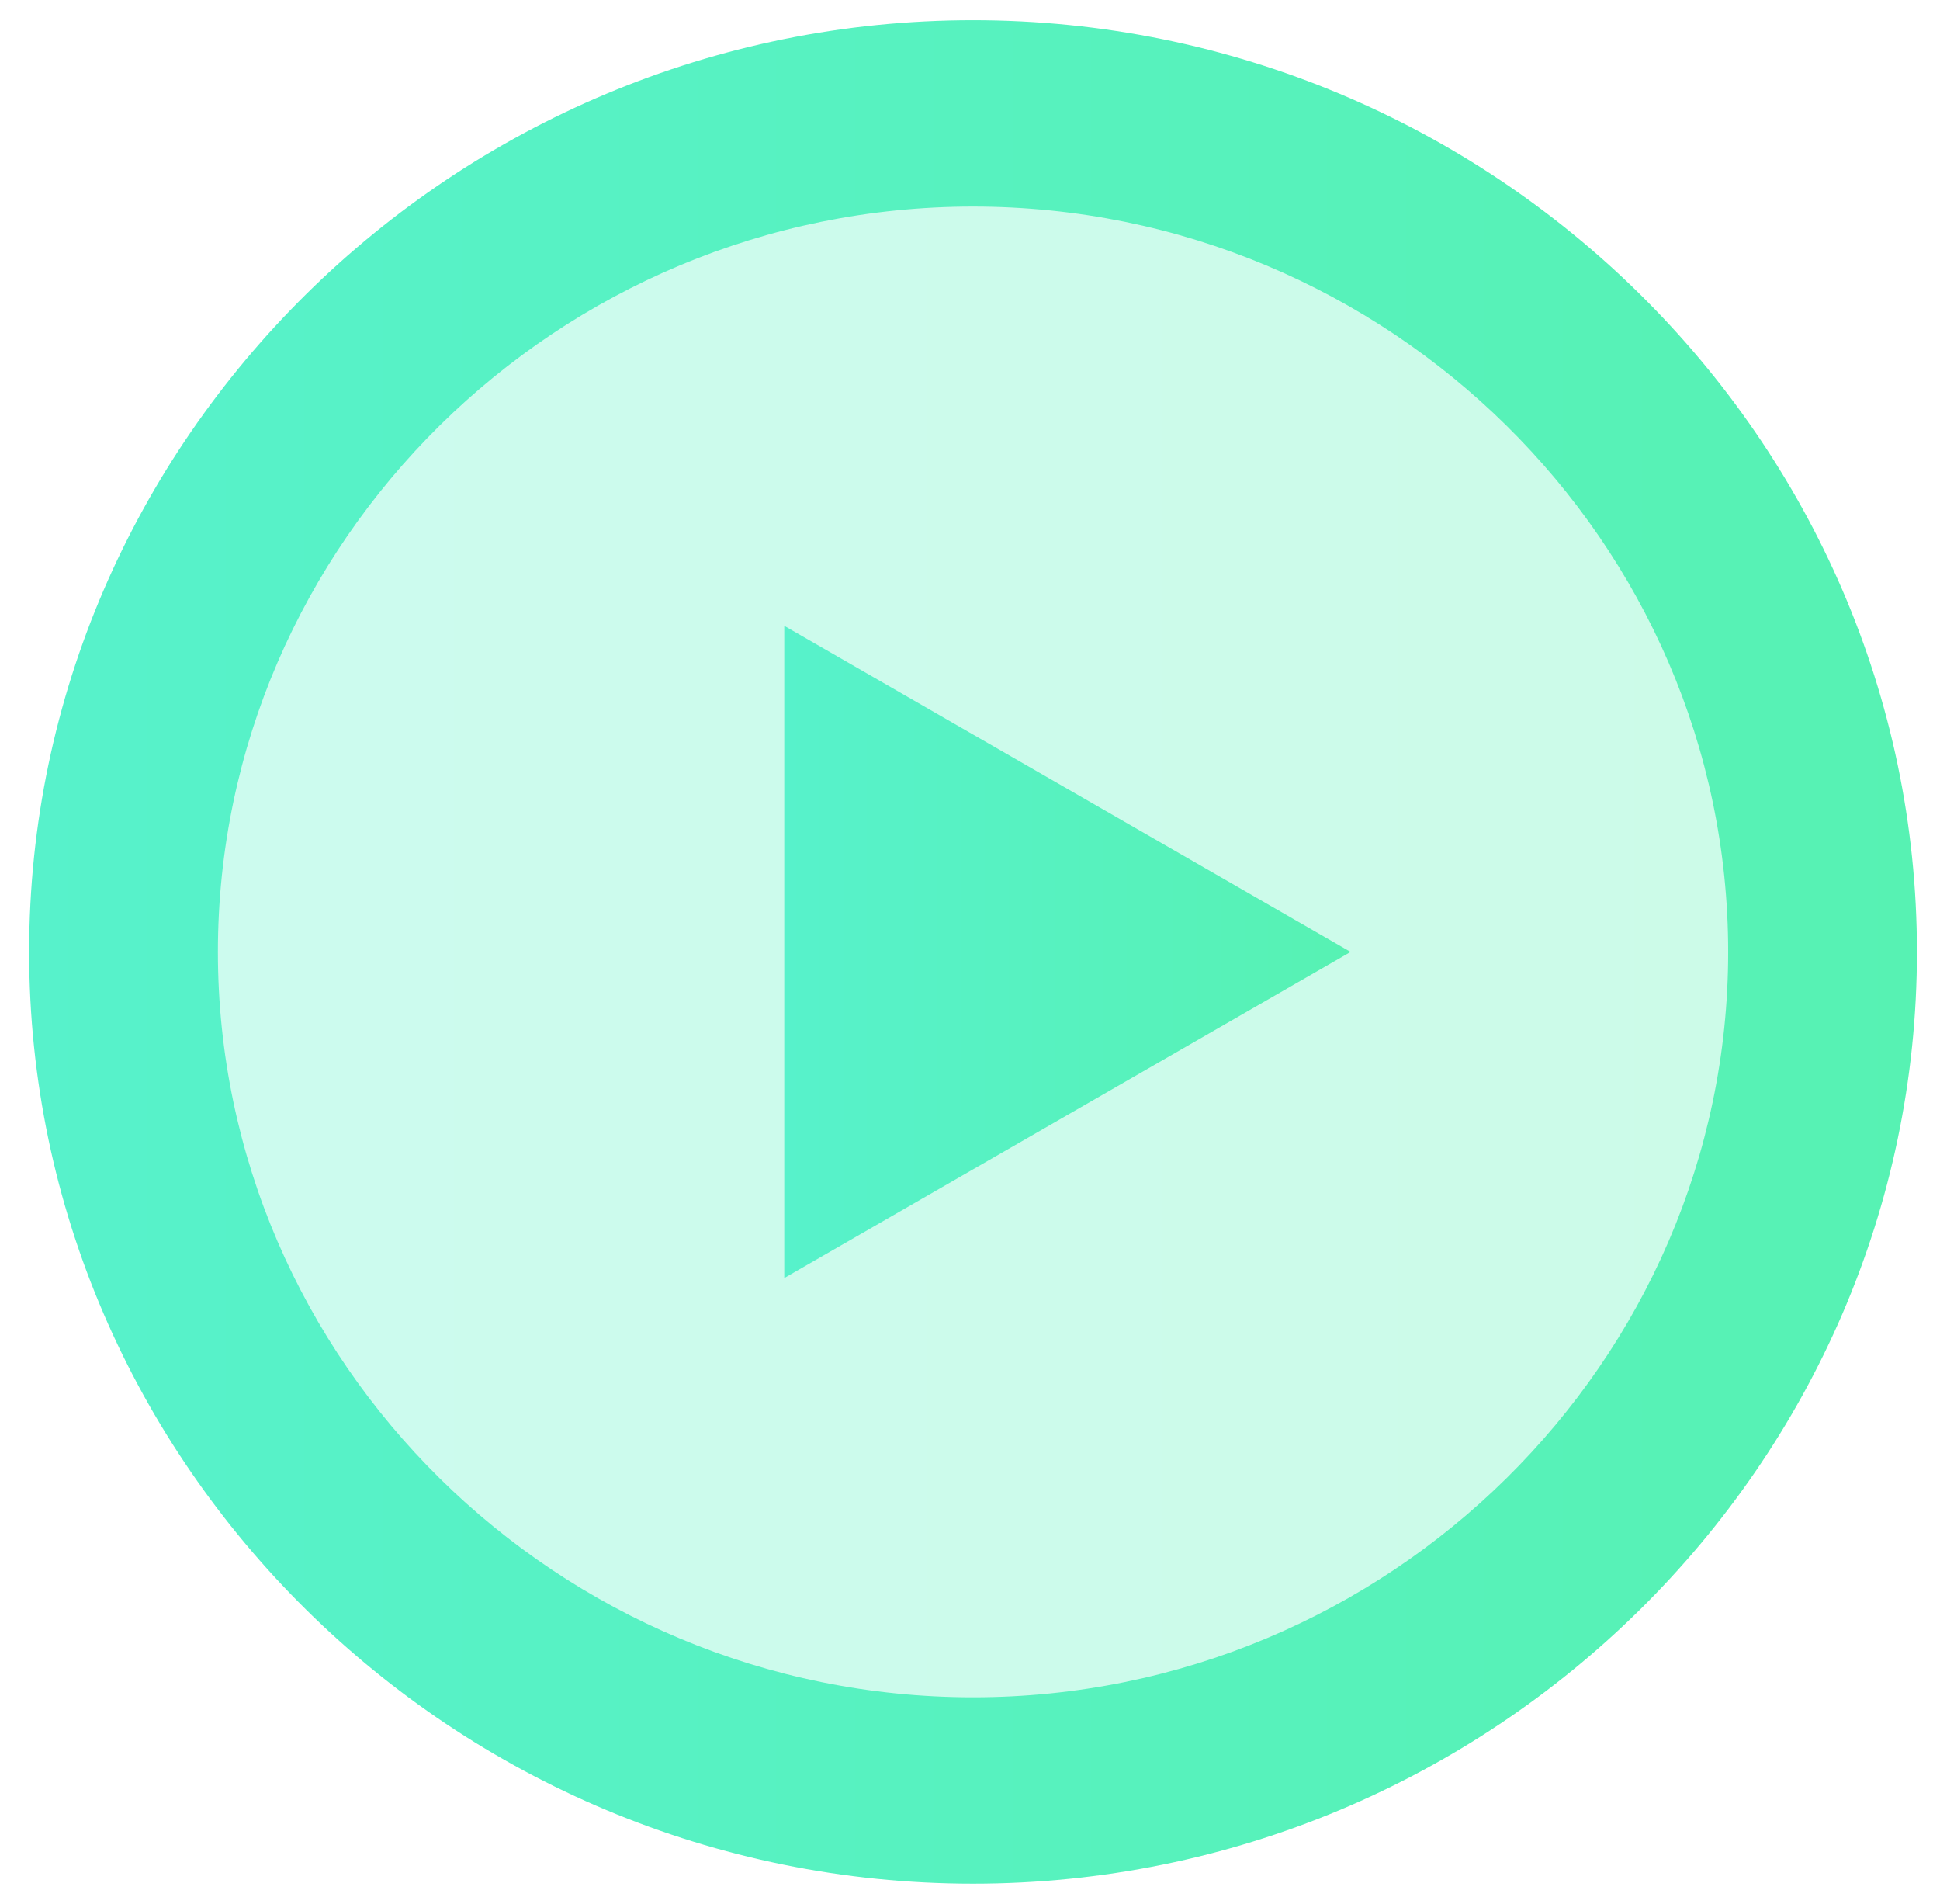 <?xml version="1.0" encoding="UTF-8"?> <svg xmlns="http://www.w3.org/2000/svg" width="53" height="52" viewBox="0 0 53 52" fill="none"><path opacity="0.3" d="M26.583 3.097C23.535 3.097 20.517 3.689 17.702 4.84C14.886 5.991 12.327 7.678 10.172 9.805C8.017 11.932 6.308 14.457 5.141 17.235C3.975 20.014 3.375 22.992 3.375 26C3.375 29.008 3.975 31.986 5.141 34.765C6.308 37.543 8.017 40.068 10.172 42.195C12.327 44.322 14.886 46.009 17.702 47.16C20.517 48.311 23.535 48.903 26.583 48.903C29.631 48.903 32.649 48.311 35.465 47.16C38.28 46.009 40.839 44.322 42.994 42.195C45.149 40.068 46.859 37.543 48.025 34.765C49.191 31.986 49.792 29.008 49.792 26C49.792 22.992 49.191 20.014 48.025 17.235C46.859 14.457 45.149 11.932 42.994 9.805C40.839 7.678 38.28 5.991 35.465 4.84C32.649 3.689 29.631 3.097 26.583 3.097Z" fill="url(#paint0_linear_1348_4128)"></path><path d="M26.583 51.448C12.4 51.448 0.796 39.996 0.796 26C0.796 12.004 12.4 0.552 26.583 0.552C40.766 0.552 52.37 12.004 52.37 26C52.37 39.996 40.766 51.448 26.583 51.448ZM26.583 5.642C15.237 5.642 5.953 14.803 5.953 26C5.953 37.197 15.237 46.358 26.583 46.358C37.929 46.358 47.213 37.197 47.213 26C47.213 14.803 37.929 5.642 26.583 5.642Z" fill="url(#paint1_linear_1348_4128)"></path><path d="M21.426 34.907V17.093L36.898 26L21.426 34.907Z" fill="url(#paint2_linear_1348_4128)"></path><defs><linearGradient id="paint0_linear_1348_4128" x1="3.375" y1="26" x2="49.792" y2="26" gradientUnits="userSpaceOnUse"><stop stop-color="#57F2CB"></stop><stop offset="1" stop-color="#57F2B3"></stop></linearGradient><linearGradient id="paint1_linear_1348_4128" x1="0.796" y1="26" x2="52.37" y2="26" gradientUnits="userSpaceOnUse"><stop stop-color="#57F2CB"></stop><stop offset="1" stop-color="#57F2B3"></stop></linearGradient><linearGradient id="paint2_linear_1348_4128" x1="21.426" y1="26" x2="36.898" y2="26" gradientUnits="userSpaceOnUse"><stop stop-color="#57F2CB"></stop><stop offset="1" stop-color="#57F2B3"></stop></linearGradient></defs></svg> 